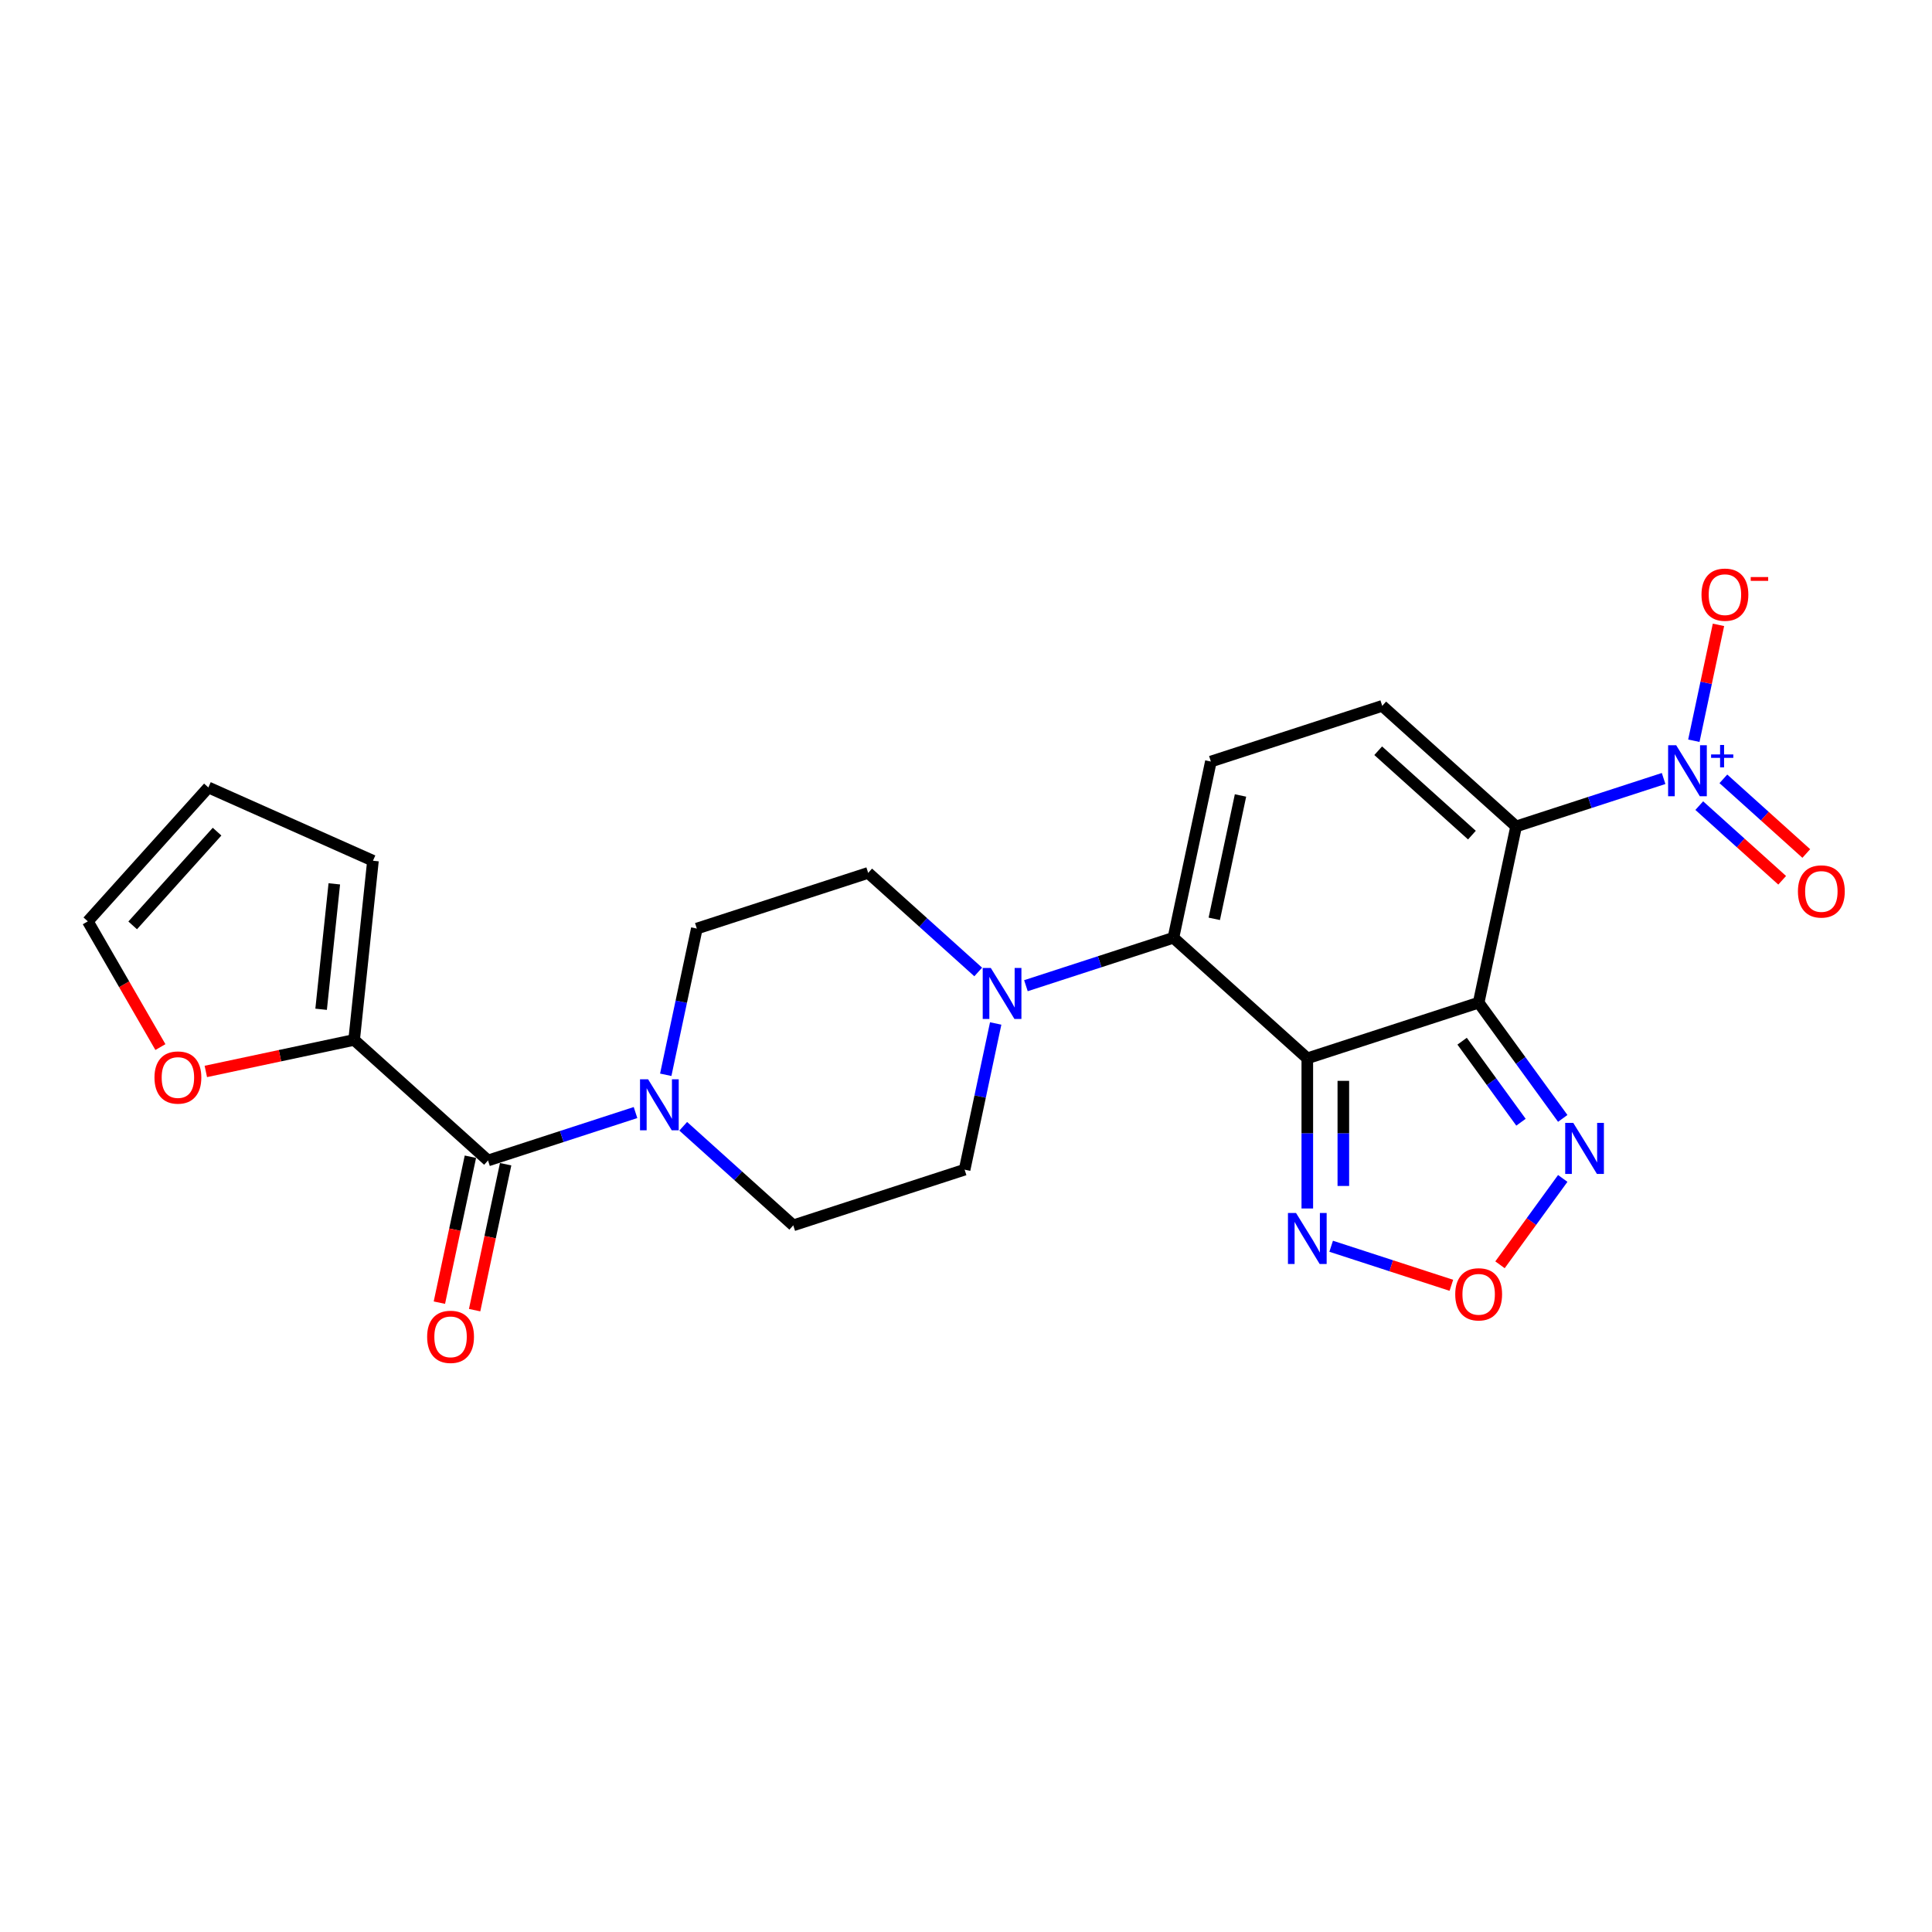 <?xml version='1.0' encoding='iso-8859-1'?>
<svg version='1.1' baseProfile='full'
              xmlns='http://www.w3.org/2000/svg'
                      xmlns:rdkit='http://www.rdkit.org/xml'
                      xmlns:xlink='http://www.w3.org/1999/xlink'
                  xml:space='preserve'
width='1000px' height='1000px' viewBox='0 0 1000 1000'>
<!-- END OF HEADER -->
<rect style='opacity:1.0;fill:#FFFFFF;stroke:none' width='1000' height='1000' x='0' y='0'> </rect>
<path class='bond-0' d='M 765.35,518.974 L 784.738,427.757' style='fill:none;fill-rule:evenodd;stroke:#000000;stroke-width:6px;stroke-linecap:butt;stroke-linejoin:miter;stroke-opacity:1' />
<path class='bond-1' d='M 765.35,518.974 L 676.66,547.791' style='fill:none;fill-rule:evenodd;stroke:#000000;stroke-width:6px;stroke-linecap:butt;stroke-linejoin:miter;stroke-opacity:1' />
<path class='bond-5' d='M 765.35,518.974 L 787.112,548.928' style='fill:none;fill-rule:evenodd;stroke:#000000;stroke-width:6px;stroke-linecap:butt;stroke-linejoin:miter;stroke-opacity:1' />
<path class='bond-5' d='M 787.112,548.928 L 808.875,578.882' style='fill:none;fill-rule:evenodd;stroke:#0000FF;stroke-width:6px;stroke-linecap:butt;stroke-linejoin:miter;stroke-opacity:1' />
<path class='bond-5' d='M 756.79,538.922 L 772.024,559.89' style='fill:none;fill-rule:evenodd;stroke:#000000;stroke-width:6px;stroke-linecap:butt;stroke-linejoin:miter;stroke-opacity:1' />
<path class='bond-5' d='M 772.024,559.89 L 787.258,580.858' style='fill:none;fill-rule:evenodd;stroke:#0000FF;stroke-width:6px;stroke-linecap:butt;stroke-linejoin:miter;stroke-opacity:1' />
<path class='bond-3' d='M 784.738,427.757 L 822.91,415.355' style='fill:none;fill-rule:evenodd;stroke:#000000;stroke-width:6px;stroke-linecap:butt;stroke-linejoin:miter;stroke-opacity:1' />
<path class='bond-3' d='M 822.91,415.355 L 861.081,402.952' style='fill:none;fill-rule:evenodd;stroke:#0000FF;stroke-width:6px;stroke-linecap:butt;stroke-linejoin:miter;stroke-opacity:1' />
<path class='bond-4' d='M 784.738,427.757 L 715.437,365.358' style='fill:none;fill-rule:evenodd;stroke:#000000;stroke-width:6px;stroke-linecap:butt;stroke-linejoin:miter;stroke-opacity:1' />
<path class='bond-4' d='M 761.863,432.258 L 713.352,388.578' style='fill:none;fill-rule:evenodd;stroke:#000000;stroke-width:6px;stroke-linecap:butt;stroke-linejoin:miter;stroke-opacity:1' />
<path class='bond-2' d='M 676.66,547.791 L 607.358,485.391' style='fill:none;fill-rule:evenodd;stroke:#000000;stroke-width:6px;stroke-linecap:butt;stroke-linejoin:miter;stroke-opacity:1' />
<path class='bond-6' d='M 676.66,547.791 L 676.66,586.65' style='fill:none;fill-rule:evenodd;stroke:#000000;stroke-width:6px;stroke-linecap:butt;stroke-linejoin:miter;stroke-opacity:1' />
<path class='bond-6' d='M 676.66,586.65 L 676.66,625.509' style='fill:none;fill-rule:evenodd;stroke:#0000FF;stroke-width:6px;stroke-linecap:butt;stroke-linejoin:miter;stroke-opacity:1' />
<path class='bond-6' d='M 695.31,559.448 L 695.31,586.65' style='fill:none;fill-rule:evenodd;stroke:#000000;stroke-width:6px;stroke-linecap:butt;stroke-linejoin:miter;stroke-opacity:1' />
<path class='bond-6' d='M 695.31,586.65 L 695.31,613.851' style='fill:none;fill-rule:evenodd;stroke:#0000FF;stroke-width:6px;stroke-linecap:butt;stroke-linejoin:miter;stroke-opacity:1' />
<path class='bond-8' d='M 607.358,485.391 L 626.747,394.175' style='fill:none;fill-rule:evenodd;stroke:#000000;stroke-width:6px;stroke-linecap:butt;stroke-linejoin:miter;stroke-opacity:1' />
<path class='bond-8' d='M 628.51,475.587 L 642.082,411.735' style='fill:none;fill-rule:evenodd;stroke:#000000;stroke-width:6px;stroke-linecap:butt;stroke-linejoin:miter;stroke-opacity:1' />
<path class='bond-9' d='M 607.358,485.391 L 569.187,497.794' style='fill:none;fill-rule:evenodd;stroke:#000000;stroke-width:6px;stroke-linecap:butt;stroke-linejoin:miter;stroke-opacity:1' />
<path class='bond-9' d='M 569.187,497.794 L 531.015,510.197' style='fill:none;fill-rule:evenodd;stroke:#0000FF;stroke-width:6px;stroke-linecap:butt;stroke-linejoin:miter;stroke-opacity:1' />
<path class='bond-13' d='M 876.73,383.404 L 883.105,353.413' style='fill:none;fill-rule:evenodd;stroke:#0000FF;stroke-width:6px;stroke-linecap:butt;stroke-linejoin:miter;stroke-opacity:1' />
<path class='bond-13' d='M 883.105,353.413 L 889.48,323.423' style='fill:none;fill-rule:evenodd;stroke:#FF0000;stroke-width:6px;stroke-linecap:butt;stroke-linejoin:miter;stroke-opacity:1' />
<path class='bond-15' d='M 879.535,416.988 L 900.993,436.308' style='fill:none;fill-rule:evenodd;stroke:#0000FF;stroke-width:6px;stroke-linecap:butt;stroke-linejoin:miter;stroke-opacity:1' />
<path class='bond-15' d='M 900.993,436.308 L 922.45,455.629' style='fill:none;fill-rule:evenodd;stroke:#FF0000;stroke-width:6px;stroke-linecap:butt;stroke-linejoin:miter;stroke-opacity:1' />
<path class='bond-15' d='M 892.015,403.127 L 913.472,422.448' style='fill:none;fill-rule:evenodd;stroke:#0000FF;stroke-width:6px;stroke-linecap:butt;stroke-linejoin:miter;stroke-opacity:1' />
<path class='bond-15' d='M 913.472,422.448 L 934.93,441.768' style='fill:none;fill-rule:evenodd;stroke:#FF0000;stroke-width:6px;stroke-linecap:butt;stroke-linejoin:miter;stroke-opacity:1' />
<path class='bond-25' d='M 715.437,365.358 L 626.747,394.175' style='fill:none;fill-rule:evenodd;stroke:#000000;stroke-width:6px;stroke-linecap:butt;stroke-linejoin:miter;stroke-opacity:1' />
<path class='bond-10' d='M 808.875,609.954 L 792.636,632.305' style='fill:none;fill-rule:evenodd;stroke:#0000FF;stroke-width:6px;stroke-linecap:butt;stroke-linejoin:miter;stroke-opacity:1' />
<path class='bond-10' d='M 792.636,632.305 L 776.397,654.656' style='fill:none;fill-rule:evenodd;stroke:#FF0000;stroke-width:6px;stroke-linecap:butt;stroke-linejoin:miter;stroke-opacity:1' />
<path class='bond-24' d='M 689.007,645.056 L 720.113,655.164' style='fill:none;fill-rule:evenodd;stroke:#0000FF;stroke-width:6px;stroke-linecap:butt;stroke-linejoin:miter;stroke-opacity:1' />
<path class='bond-24' d='M 720.113,655.164 L 751.22,665.271' style='fill:none;fill-rule:evenodd;stroke:#FF0000;stroke-width:6px;stroke-linecap:butt;stroke-linejoin:miter;stroke-opacity:1' />
<path class='bond-7' d='M 252.599,600.66 L 290.771,588.257' style='fill:none;fill-rule:evenodd;stroke:#000000;stroke-width:6px;stroke-linecap:butt;stroke-linejoin:miter;stroke-opacity:1' />
<path class='bond-7' d='M 290.771,588.257 L 328.942,575.854' style='fill:none;fill-rule:evenodd;stroke:#0000FF;stroke-width:6px;stroke-linecap:butt;stroke-linejoin:miter;stroke-opacity:1' />
<path class='bond-12' d='M 252.599,600.66 L 183.298,538.261' style='fill:none;fill-rule:evenodd;stroke:#000000;stroke-width:6px;stroke-linecap:butt;stroke-linejoin:miter;stroke-opacity:1' />
<path class='bond-20' d='M 243.477,598.721 L 235.45,636.486' style='fill:none;fill-rule:evenodd;stroke:#000000;stroke-width:6px;stroke-linecap:butt;stroke-linejoin:miter;stroke-opacity:1' />
<path class='bond-20' d='M 235.45,636.486 L 227.423,674.252' style='fill:none;fill-rule:evenodd;stroke:#FF0000;stroke-width:6px;stroke-linecap:butt;stroke-linejoin:miter;stroke-opacity:1' />
<path class='bond-20' d='M 261.721,602.599 L 253.693,640.364' style='fill:none;fill-rule:evenodd;stroke:#000000;stroke-width:6px;stroke-linecap:butt;stroke-linejoin:miter;stroke-opacity:1' />
<path class='bond-20' d='M 253.693,640.364 L 245.666,678.13' style='fill:none;fill-rule:evenodd;stroke:#FF0000;stroke-width:6px;stroke-linecap:butt;stroke-linejoin:miter;stroke-opacity:1' />
<path class='bond-16' d='M 506.322,503.091 L 477.845,477.45' style='fill:none;fill-rule:evenodd;stroke:#0000FF;stroke-width:6px;stroke-linecap:butt;stroke-linejoin:miter;stroke-opacity:1' />
<path class='bond-16' d='M 477.845,477.45 L 449.367,451.809' style='fill:none;fill-rule:evenodd;stroke:#000000;stroke-width:6px;stroke-linecap:butt;stroke-linejoin:miter;stroke-opacity:1' />
<path class='bond-17' d='M 515.366,529.745 L 507.323,567.585' style='fill:none;fill-rule:evenodd;stroke:#0000FF;stroke-width:6px;stroke-linecap:butt;stroke-linejoin:miter;stroke-opacity:1' />
<path class='bond-17' d='M 507.323,567.585 L 499.28,605.425' style='fill:none;fill-rule:evenodd;stroke:#000000;stroke-width:6px;stroke-linecap:butt;stroke-linejoin:miter;stroke-opacity:1' />
<path class='bond-11' d='M 353.636,582.96 L 382.113,608.601' style='fill:none;fill-rule:evenodd;stroke:#0000FF;stroke-width:6px;stroke-linecap:butt;stroke-linejoin:miter;stroke-opacity:1' />
<path class='bond-11' d='M 382.113,608.601 L 410.59,634.242' style='fill:none;fill-rule:evenodd;stroke:#000000;stroke-width:6px;stroke-linecap:butt;stroke-linejoin:miter;stroke-opacity:1' />
<path class='bond-26' d='M 344.591,556.307 L 352.634,518.467' style='fill:none;fill-rule:evenodd;stroke:#0000FF;stroke-width:6px;stroke-linecap:butt;stroke-linejoin:miter;stroke-opacity:1' />
<path class='bond-26' d='M 352.634,518.467 L 360.677,480.627' style='fill:none;fill-rule:evenodd;stroke:#000000;stroke-width:6px;stroke-linecap:butt;stroke-linejoin:miter;stroke-opacity:1' />
<path class='bond-14' d='M 183.298,538.261 L 144.917,546.419' style='fill:none;fill-rule:evenodd;stroke:#000000;stroke-width:6px;stroke-linecap:butt;stroke-linejoin:miter;stroke-opacity:1' />
<path class='bond-14' d='M 144.917,546.419 L 106.536,554.577' style='fill:none;fill-rule:evenodd;stroke:#FF0000;stroke-width:6px;stroke-linecap:butt;stroke-linejoin:miter;stroke-opacity:1' />
<path class='bond-21' d='M 183.298,538.261 L 193.045,445.518' style='fill:none;fill-rule:evenodd;stroke:#000000;stroke-width:6px;stroke-linecap:butt;stroke-linejoin:miter;stroke-opacity:1' />
<path class='bond-21' d='M 166.211,522.4 L 173.035,457.479' style='fill:none;fill-rule:evenodd;stroke:#000000;stroke-width:6px;stroke-linecap:butt;stroke-linejoin:miter;stroke-opacity:1' />
<path class='bond-22' d='M 83.026,541.964 L 64.24,509.426' style='fill:none;fill-rule:evenodd;stroke:#FF0000;stroke-width:6px;stroke-linecap:butt;stroke-linejoin:miter;stroke-opacity:1' />
<path class='bond-22' d='M 64.24,509.426 L 45.455,476.889' style='fill:none;fill-rule:evenodd;stroke:#000000;stroke-width:6px;stroke-linecap:butt;stroke-linejoin:miter;stroke-opacity:1' />
<path class='bond-19' d='M 449.367,451.809 L 360.677,480.627' style='fill:none;fill-rule:evenodd;stroke:#000000;stroke-width:6px;stroke-linecap:butt;stroke-linejoin:miter;stroke-opacity:1' />
<path class='bond-18' d='M 499.28,605.425 L 410.59,634.242' style='fill:none;fill-rule:evenodd;stroke:#000000;stroke-width:6px;stroke-linecap:butt;stroke-linejoin:miter;stroke-opacity:1' />
<path class='bond-23' d='M 193.045,445.518 L 107.854,407.588' style='fill:none;fill-rule:evenodd;stroke:#000000;stroke-width:6px;stroke-linecap:butt;stroke-linejoin:miter;stroke-opacity:1' />
<path class='bond-27' d='M 45.455,476.889 L 107.854,407.588' style='fill:none;fill-rule:evenodd;stroke:#000000;stroke-width:6px;stroke-linecap:butt;stroke-linejoin:miter;stroke-opacity:1' />
<path class='bond-27' d='M 68.675,478.974 L 112.354,430.463' style='fill:none;fill-rule:evenodd;stroke:#000000;stroke-width:6px;stroke-linecap:butt;stroke-linejoin:miter;stroke-opacity:1' />
<path  class='atom-4' d='M 867.59 385.735
L 876.244 399.724
Q 877.102 401.104, 878.482 403.603
Q 879.863 406.102, 879.937 406.251
L 879.937 385.735
L 883.443 385.735
L 883.443 412.145
L 879.825 412.145
L 870.537 396.851
Q 869.455 395.061, 868.299 393.009
Q 867.18 390.958, 866.844 390.324
L 866.844 412.145
L 863.413 412.145
L 863.413 385.735
L 867.59 385.735
' fill='#0000FF'/>
<path  class='atom-4' d='M 885.659 390.496
L 890.312 390.496
L 890.312 385.597
L 892.38 385.597
L 892.38 390.496
L 897.156 390.496
L 897.156 392.268
L 892.38 392.268
L 892.38 397.192
L 890.312 397.192
L 890.312 392.268
L 885.659 392.268
L 885.659 390.496
' fill='#0000FF'/>
<path  class='atom-6' d='M 814.325 581.213
L 822.979 595.201
Q 823.837 596.581, 825.217 599.08
Q 826.597 601.58, 826.672 601.729
L 826.672 581.213
L 830.178 581.213
L 830.178 607.622
L 826.56 607.622
L 817.272 592.329
Q 816.19 590.538, 815.034 588.487
Q 813.915 586.435, 813.579 585.801
L 813.579 607.622
L 810.147 607.622
L 810.147 581.213
L 814.325 581.213
' fill='#0000FF'/>
<path  class='atom-7' d='M 670.822 627.84
L 679.476 641.828
Q 680.334 643.208, 681.714 645.707
Q 683.094 648.207, 683.169 648.356
L 683.169 627.84
L 686.675 627.84
L 686.675 654.249
L 683.057 654.249
L 673.769 638.956
Q 672.687 637.165, 671.531 635.114
Q 670.412 633.062, 670.076 632.428
L 670.076 654.249
L 666.644 654.249
L 666.644 627.84
L 670.822 627.84
' fill='#0000FF'/>
<path  class='atom-10' d='M 512.831 501.004
L 521.485 514.992
Q 522.343 516.372, 523.723 518.871
Q 525.103 521.37, 525.178 521.52
L 525.178 501.004
L 528.684 501.004
L 528.684 527.413
L 525.066 527.413
L 515.778 512.12
Q 514.696 510.329, 513.54 508.278
Q 512.421 506.226, 512.085 505.592
L 512.085 527.413
L 508.653 527.413
L 508.653 501.004
L 512.831 501.004
' fill='#0000FF'/>
<path  class='atom-11' d='M 753.227 669.936
Q 753.227 663.595, 756.36 660.051
Q 759.493 656.508, 765.35 656.508
Q 771.206 656.508, 774.339 660.051
Q 777.473 663.595, 777.473 669.936
Q 777.473 676.352, 774.302 680.008
Q 771.131 683.626, 765.35 683.626
Q 759.53 683.626, 756.36 680.008
Q 753.227 676.39, 753.227 669.936
M 765.35 680.642
Q 769.378 680.642, 771.542 677.956
Q 773.742 675.233, 773.742 669.936
Q 773.742 664.751, 771.542 662.14
Q 769.378 659.492, 765.35 659.492
Q 761.321 659.492, 759.12 662.103
Q 756.957 664.714, 756.957 669.936
Q 756.957 675.27, 759.12 677.956
Q 761.321 680.642, 765.35 680.642
' fill='#FF0000'/>
<path  class='atom-12' d='M 335.451 558.638
L 344.105 572.626
Q 344.963 574.006, 346.343 576.505
Q 347.723 579.005, 347.798 579.154
L 347.798 558.638
L 351.304 558.638
L 351.304 585.048
L 347.686 585.048
L 338.398 569.754
Q 337.316 567.963, 336.16 565.912
Q 335.041 563.86, 334.705 563.226
L 334.705 585.048
L 331.273 585.048
L 331.273 558.638
L 335.451 558.638
' fill='#0000FF'/>
<path  class='atom-14' d='M 880.694 307.799
Q 880.694 301.457, 883.827 297.914
Q 886.96 294.37, 892.817 294.37
Q 898.673 294.37, 901.806 297.914
Q 904.94 301.457, 904.94 307.799
Q 904.94 314.215, 901.769 317.87
Q 898.598 321.488, 892.817 321.488
Q 886.998 321.488, 883.827 317.87
Q 880.694 314.252, 880.694 307.799
M 892.817 318.504
Q 896.845 318.504, 899.009 315.818
Q 901.209 313.095, 901.209 307.799
Q 901.209 302.614, 899.009 300.003
Q 896.845 297.354, 892.817 297.354
Q 888.788 297.354, 886.587 299.965
Q 884.424 302.576, 884.424 307.799
Q 884.424 313.133, 886.587 315.818
Q 888.788 318.504, 892.817 318.504
' fill='#FF0000'/>
<path  class='atom-14' d='M 906.171 298.681
L 915.206 298.681
L 915.206 300.65
L 906.171 300.65
L 906.171 298.681
' fill='#FF0000'/>
<path  class='atom-15' d='M 79.959 557.724
Q 79.959 551.383, 83.092 547.839
Q 86.225 544.295, 92.082 544.295
Q 97.938 544.295, 101.071 547.839
Q 104.205 551.383, 104.205 557.724
Q 104.205 564.14, 101.034 567.795
Q 97.863 571.414, 92.082 571.414
Q 86.263 571.414, 83.092 567.795
Q 79.959 564.177, 79.959 557.724
M 92.082 568.429
Q 96.11 568.429, 98.274 565.744
Q 100.474 563.021, 100.474 557.724
Q 100.474 552.539, 98.274 549.928
Q 96.11 547.279, 92.082 547.279
Q 88.053 547.279, 85.852 549.891
Q 83.689 552.502, 83.689 557.724
Q 83.689 563.058, 85.852 565.744
Q 88.053 568.429, 92.082 568.429
' fill='#FF0000'/>
<path  class='atom-16' d='M 930.606 461.414
Q 930.606 455.073, 933.74 451.529
Q 936.873 447.985, 942.729 447.985
Q 948.586 447.985, 951.719 451.529
Q 954.852 455.073, 954.852 461.414
Q 954.852 467.83, 951.682 471.485
Q 948.511 475.104, 942.729 475.104
Q 936.91 475.104, 933.74 471.485
Q 930.606 467.867, 930.606 461.414
M 942.729 472.12
Q 946.758 472.12, 948.921 469.434
Q 951.122 466.711, 951.122 461.414
Q 951.122 456.229, 948.921 453.618
Q 946.758 450.97, 942.729 450.97
Q 938.701 450.97, 936.5 453.581
Q 934.336 456.192, 934.336 461.414
Q 934.336 466.748, 936.5 469.434
Q 938.701 472.12, 942.729 472.12
' fill='#FF0000'/>
<path  class='atom-21' d='M 221.087 691.951
Q 221.087 685.609, 224.221 682.066
Q 227.354 678.522, 233.21 678.522
Q 239.067 678.522, 242.2 682.066
Q 245.333 685.609, 245.333 691.951
Q 245.333 698.367, 242.163 702.022
Q 238.992 705.64, 233.21 705.64
Q 227.391 705.64, 224.221 702.022
Q 221.087 698.404, 221.087 691.951
M 233.21 702.656
Q 237.239 702.656, 239.402 699.97
Q 241.603 697.247, 241.603 691.951
Q 241.603 686.766, 239.402 684.155
Q 237.239 681.506, 233.21 681.506
Q 229.182 681.506, 226.981 684.117
Q 224.818 686.728, 224.818 691.951
Q 224.818 697.285, 226.981 699.97
Q 229.182 702.656, 233.21 702.656
' fill='#FF0000'/>
</svg>
